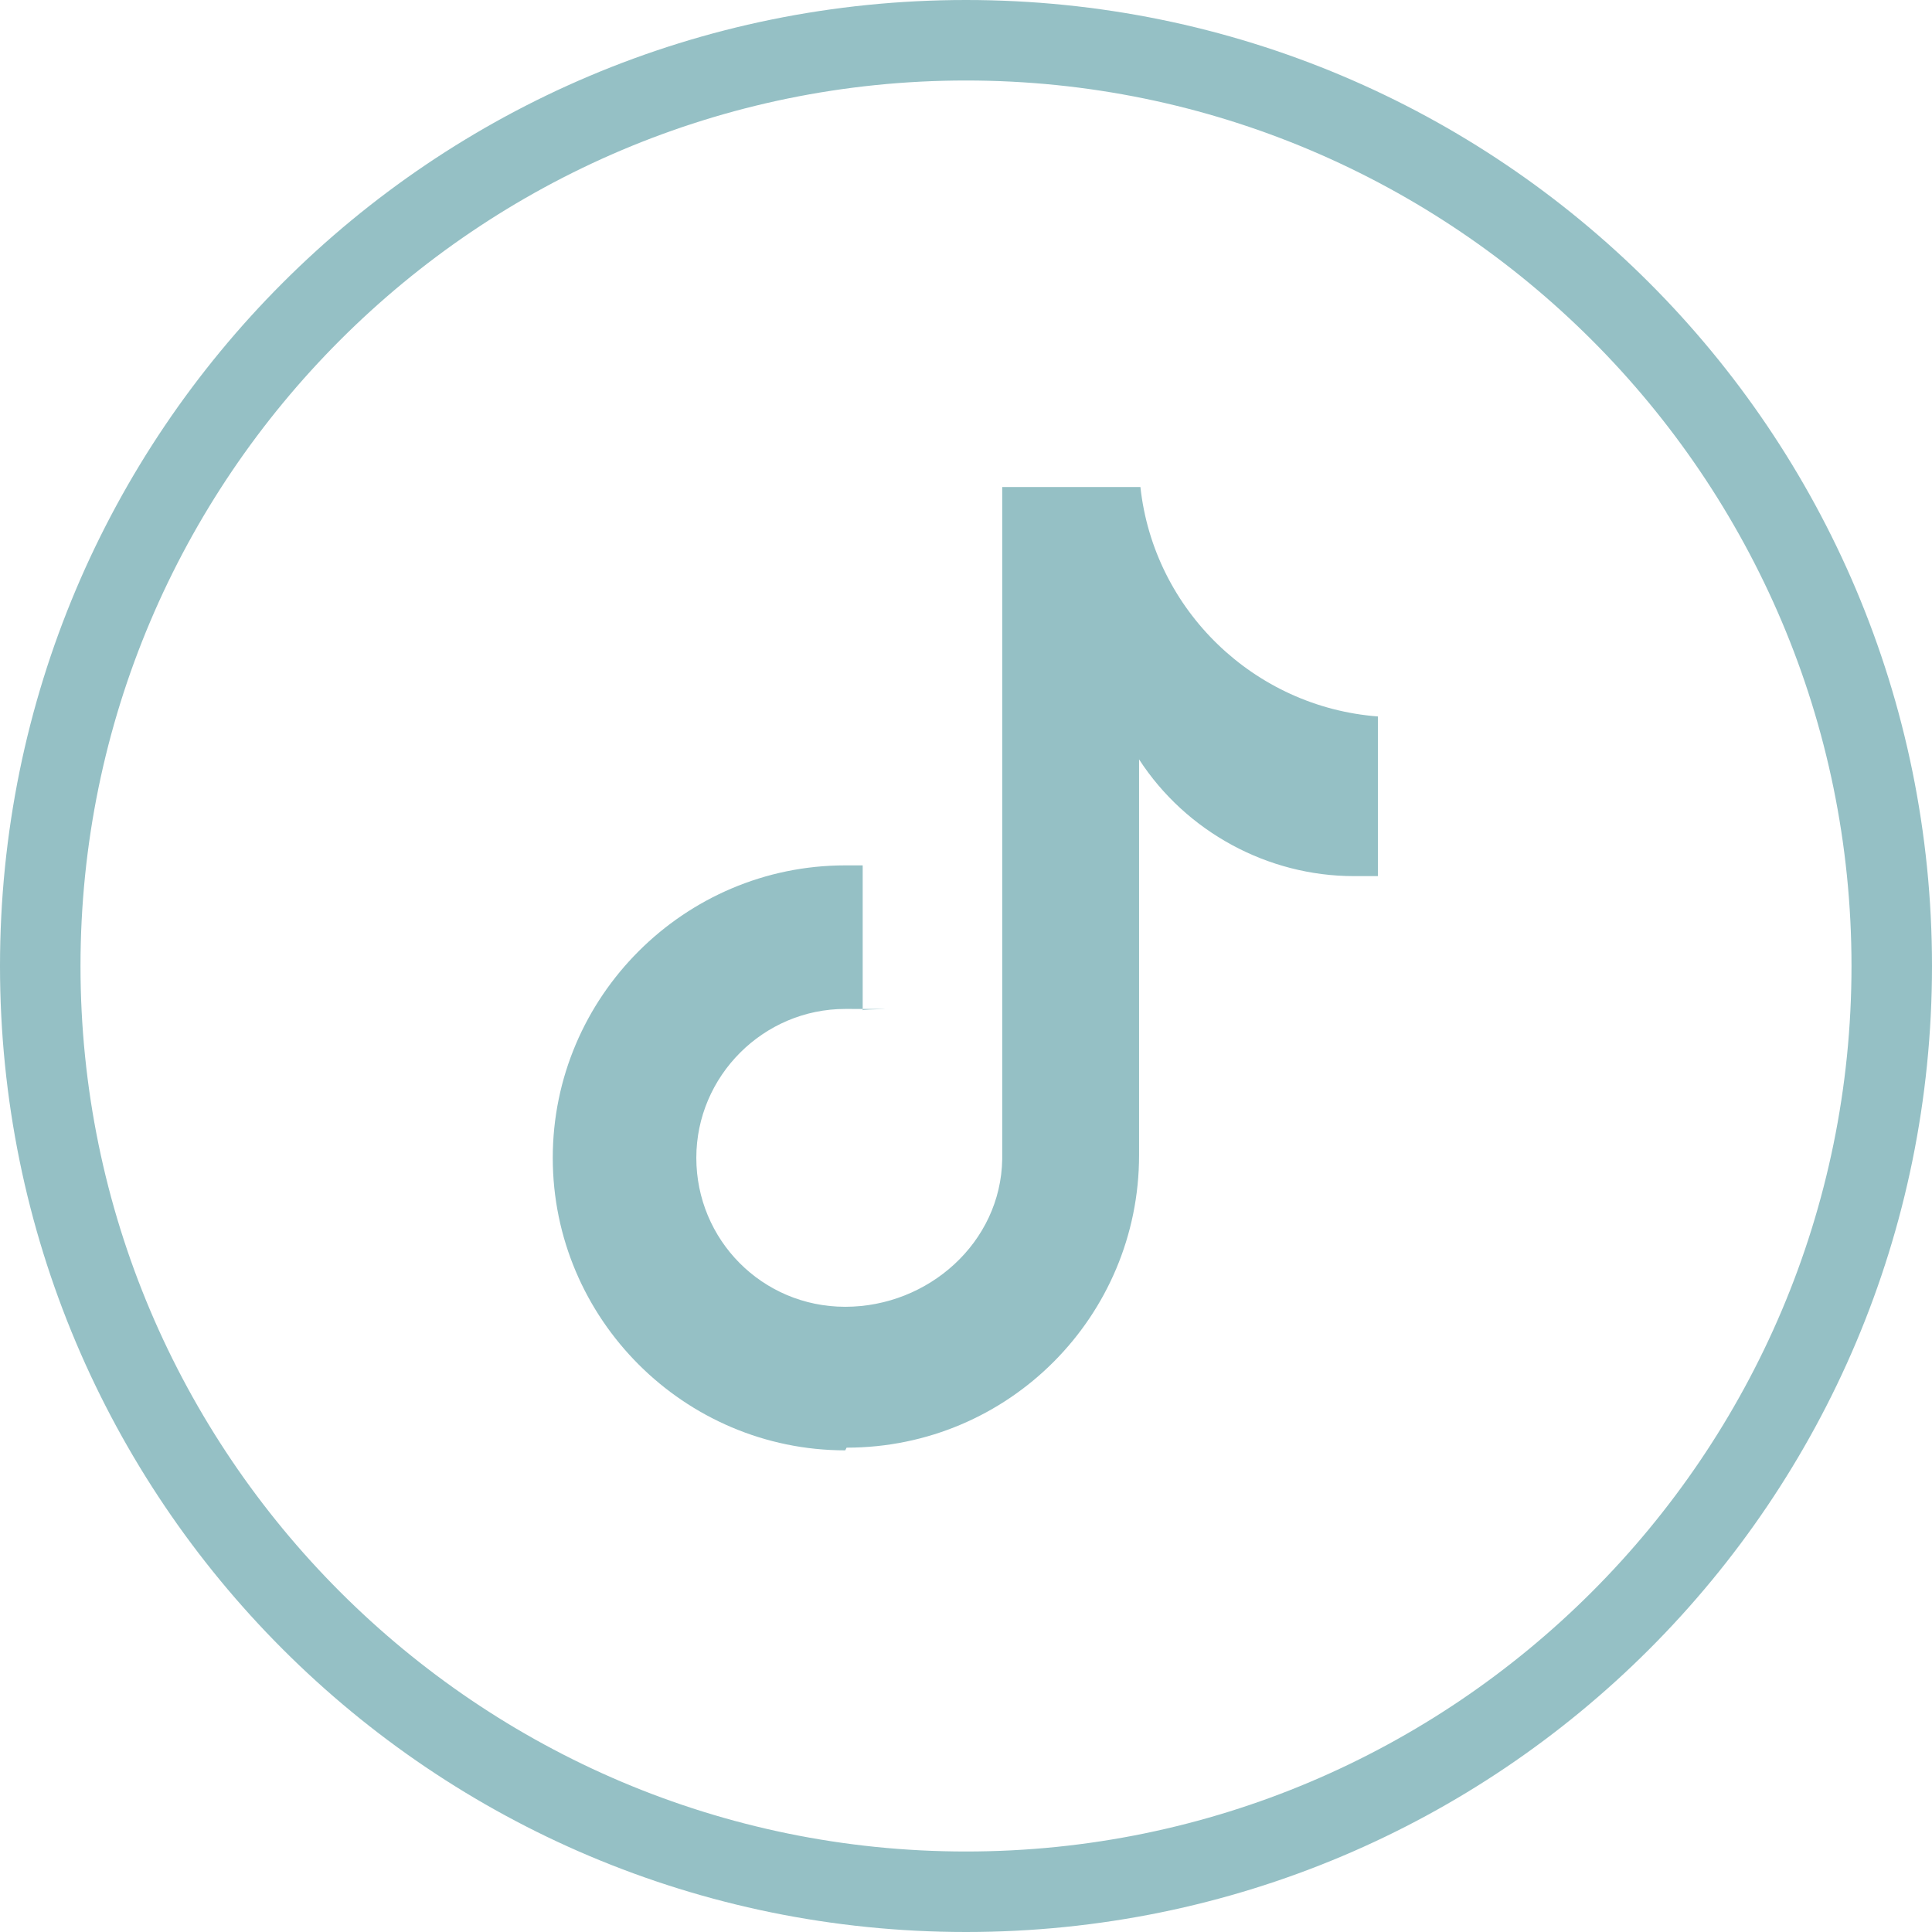 <svg viewBox="0 0 144 144" version="1.1" xmlns="http://www.w3.org/2000/svg" data-sanitized-data-name="Layer 1" data-name="Layer 1" id="Layer_1">
  <defs>
    <style>
      .cls-1 {
        fill: #95c0c5;
        stroke-width: 0px;
      }
    </style>
  </defs>
  <path d="M63.1,107.9c12.1,0,21.8-9.8,21.8-21.8v-29.5c3.5,5.4,9.6,8.7,16,8.7s1.2,0,1.8,0h0v-11.9c-9.2-.7-16.7-7.9-17.7-17.1h-10.3v50.1c-.1,6.2-5.5,11-11.7,11s-11.1-5-11.1-11.1,5-11.1,11.1-11.1.9,0,1.3.1v-10.8c-.5,0-.9,0-1.3,0-12,0-21.8,9.8-21.8,21.8s9.8,21.8,21.8,21.8h0Z" class="cls-1"></path>
  <path d="M72,6c36.4,0,66,29.6,66,66s-29.6,66-66,66S6,108.4,6,72,35.6,6,72,6M72,0C32.2,0,0,32.2,0,72s32.2,72,72,72,72-32.2,72-72S111.8,0,72,0h0Z" class="cls-1"></path>
</svg>